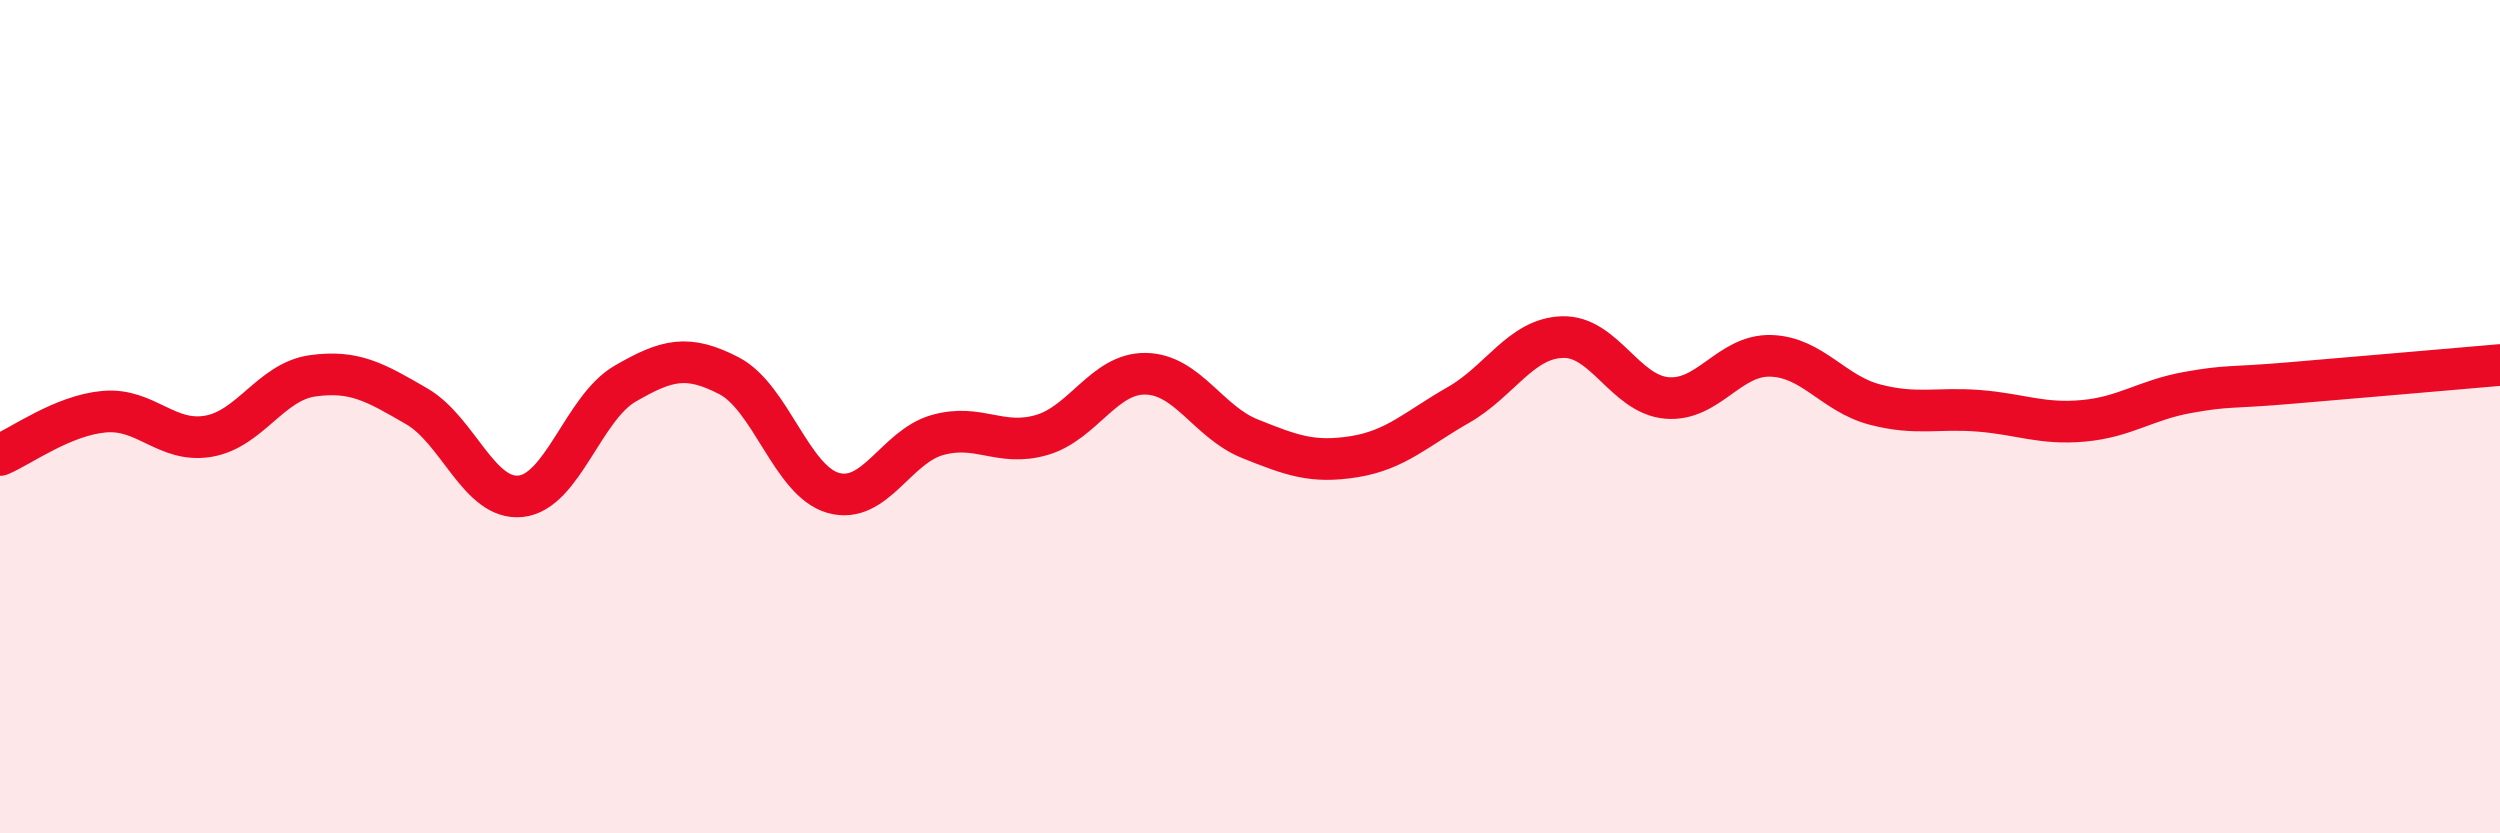 
    <svg width="60" height="20" viewBox="0 0 60 20" xmlns="http://www.w3.org/2000/svg">
      <path
        d="M 0,10.92 C 0.5,10.71 1.5,9.97 2.5,9.88 C 3.5,9.79 4,10.64 5,10.47 C 6,10.3 6.5,9.16 7.5,9.02 C 8.5,8.88 9,9.17 10,9.75 C 11,10.33 11.5,12.02 12.5,11.91 C 13.5,11.8 14,9.79 15,9.21 C 16,8.63 16.5,8.5 17.5,9.02 C 18.5,9.54 19,11.55 20,11.83 C 21,12.11 21.5,10.72 22.5,10.44 C 23.5,10.16 24,10.73 25,10.44 C 26,10.15 26.5,8.95 27.5,8.97 C 28.5,8.99 29,10.13 30,10.53 C 31,10.93 31.5,11.12 32.5,10.96 C 33.5,10.8 34,10.29 35,9.72 C 36,9.15 36.5,8.12 37.5,8.09 C 38.5,8.06 39,9.46 40,9.55 C 41,9.64 41.5,8.51 42.5,8.54 C 43.5,8.57 44,9.45 45,9.71 C 46,9.97 46.5,9.78 47.5,9.86 C 48.5,9.94 49,10.19 50,10.1 C 51,10.01 51.5,9.6 52.5,9.42 C 53.5,9.24 53.5,9.32 55,9.19 C 56.5,9.06 59,8.85 60,8.76L60 20L0 20Z"
        fill="#EB0A25"
        opacity="0.1"
        stroke-linecap="round"
        stroke-linejoin="round"
      />
      <path
        d="M 0,10.92 C 0.5,10.71 1.5,9.97 2.5,9.88 C 3.5,9.79 4,10.64 5,10.47 C 6,10.3 6.5,9.16 7.5,9.02 C 8.5,8.88 9,9.17 10,9.75 C 11,10.33 11.5,12.02 12.5,11.91 C 13.5,11.8 14,9.79 15,9.21 C 16,8.63 16.5,8.5 17.5,9.02 C 18.5,9.54 19,11.55 20,11.83 C 21,12.11 21.5,10.72 22.5,10.44 C 23.5,10.16 24,10.73 25,10.44 C 26,10.15 26.5,8.95 27.5,8.97 C 28.5,8.99 29,10.13 30,10.53 C 31,10.93 31.5,11.12 32.5,10.96 C 33.5,10.8 34,10.29 35,9.72 C 36,9.15 36.5,8.12 37.5,8.09 C 38.5,8.06 39,9.46 40,9.55 C 41,9.64 41.5,8.51 42.5,8.54 C 43.5,8.57 44,9.45 45,9.71 C 46,9.97 46.5,9.78 47.5,9.86 C 48.5,9.94 49,10.19 50,10.1 C 51,10.01 51.5,9.6 52.5,9.42 C 53.5,9.24 53.5,9.32 55,9.19 C 56.5,9.06 59,8.85 60,8.76"
        stroke="#EB0A25"
        stroke-width="1"
        fill="none"
        stroke-linecap="round"
        stroke-linejoin="round"
      />
    </svg>
  
